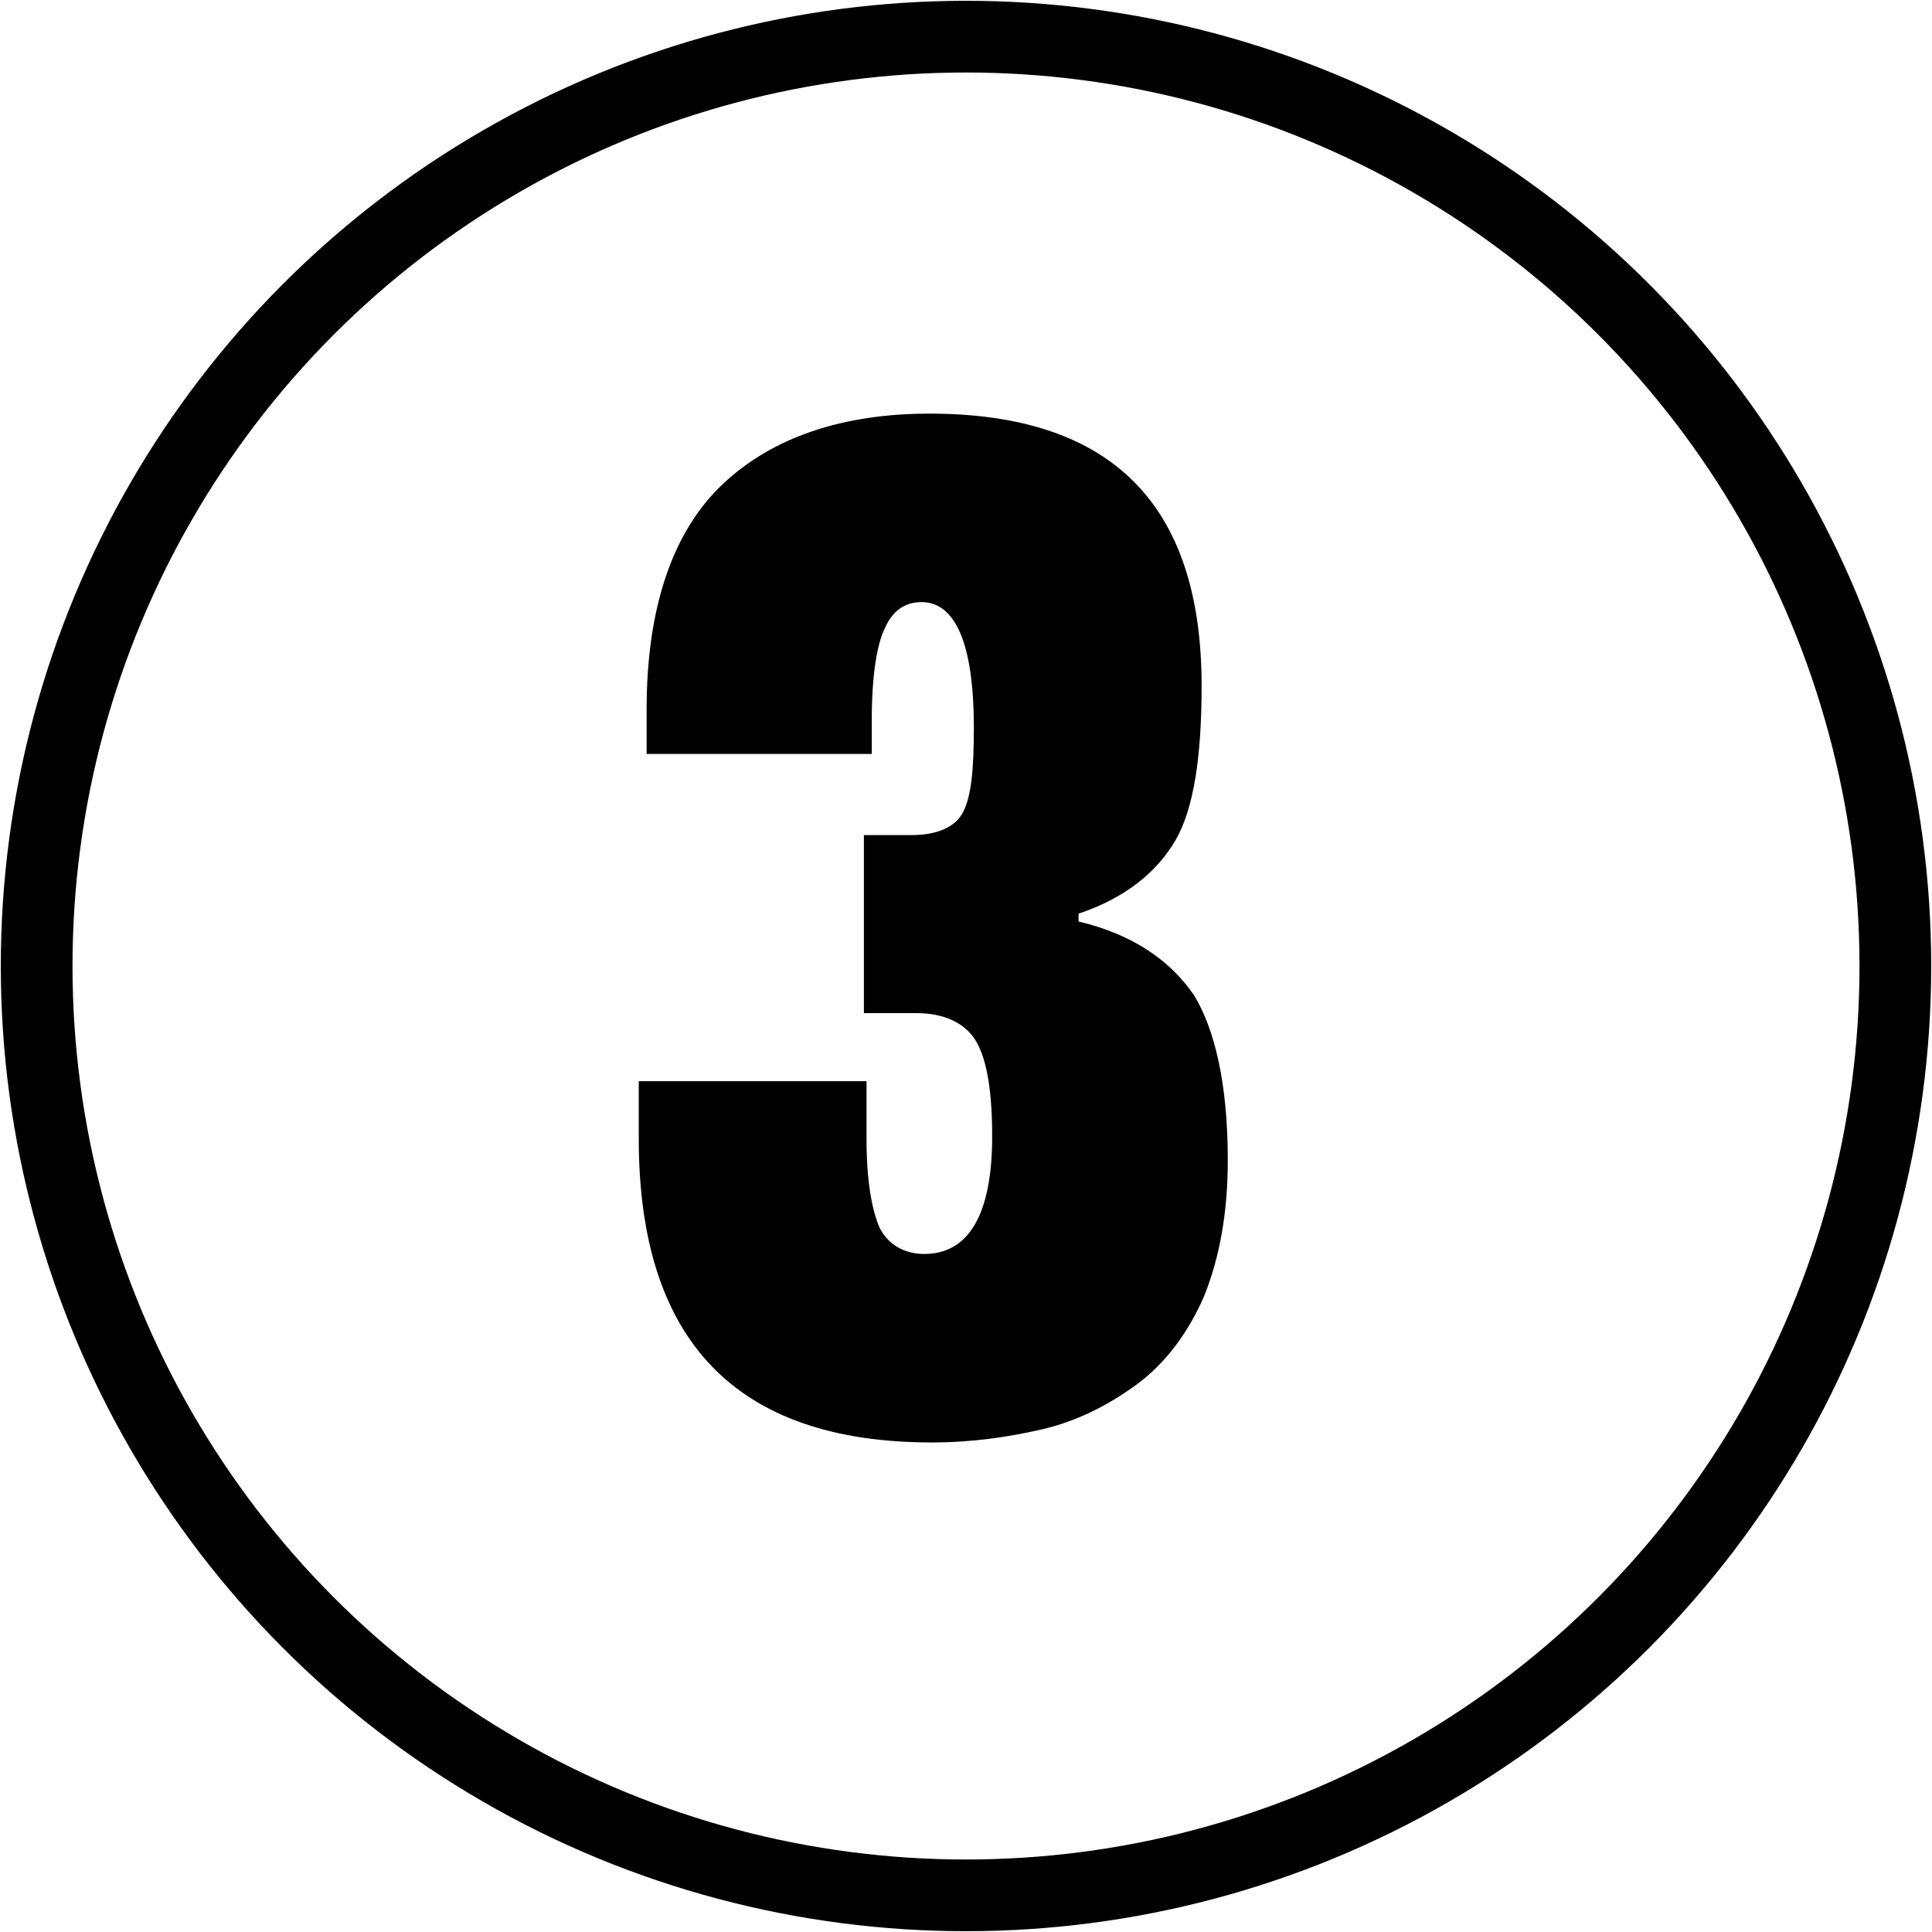 <svg xmlns="http://www.w3.org/2000/svg" xmlns:xlink="http://www.w3.org/1999/xlink" id="Layer_1" x="0px" y="0px" viewBox="0 0 73.8 73.8" style="enable-background:new 0 0 73.8 73.8;" xml:space="preserve"> <style type="text/css"> .st0{fill:none;stroke:#000000;stroke-width:2.739;stroke-miterlimit:10;} </style> <g> <g> <path d="M45.9,26.2c0,2.7-0.3,4.7-1,5.9c-0.7,1.2-1.9,2.2-3.7,2.8v0.3c2.1,0.5,3.5,1.5,4.4,2.8c0.8,1.3,1.3,3.4,1.3,6.3 c0,2-0.3,3.7-0.9,5.2c-0.6,1.4-1.5,2.6-2.6,3.4c-1.1,0.8-2.3,1.4-3.6,1.7c-1.3,0.3-2.7,0.5-4.2,0.5c-7.5,0-11.2-3.9-11.2-11.6 v-2.2h8.7v2.2c0,1.6,0.2,2.7,0.5,3.4c0.3,0.6,0.9,1,1.7,1c1.7,0,2.6-1.5,2.6-4.5c0-1.7-0.2-2.9-0.6-3.6c-0.4-0.7-1.2-1.1-2.3-1.1 H33v-6.8h1.8c1,0,1.7-0.3,2-0.9c0.3-0.6,0.4-1.6,0.4-3.2c0-3.2-0.7-4.8-2-4.8c-0.6,0-1.1,0.3-1.4,1c-0.3,0.6-0.5,1.8-0.5,3.5v1.3 h-8.6v-1.7c0-3.9,1-6.8,2.9-8.6c1.9-1.8,4.6-2.7,7.9-2.7C42.4,15.8,45.9,19.2,45.9,26.2z"></path> </g> <circle class="st0" cx="36.9" cy="36.9" r="35.5"></circle> </g> </svg>